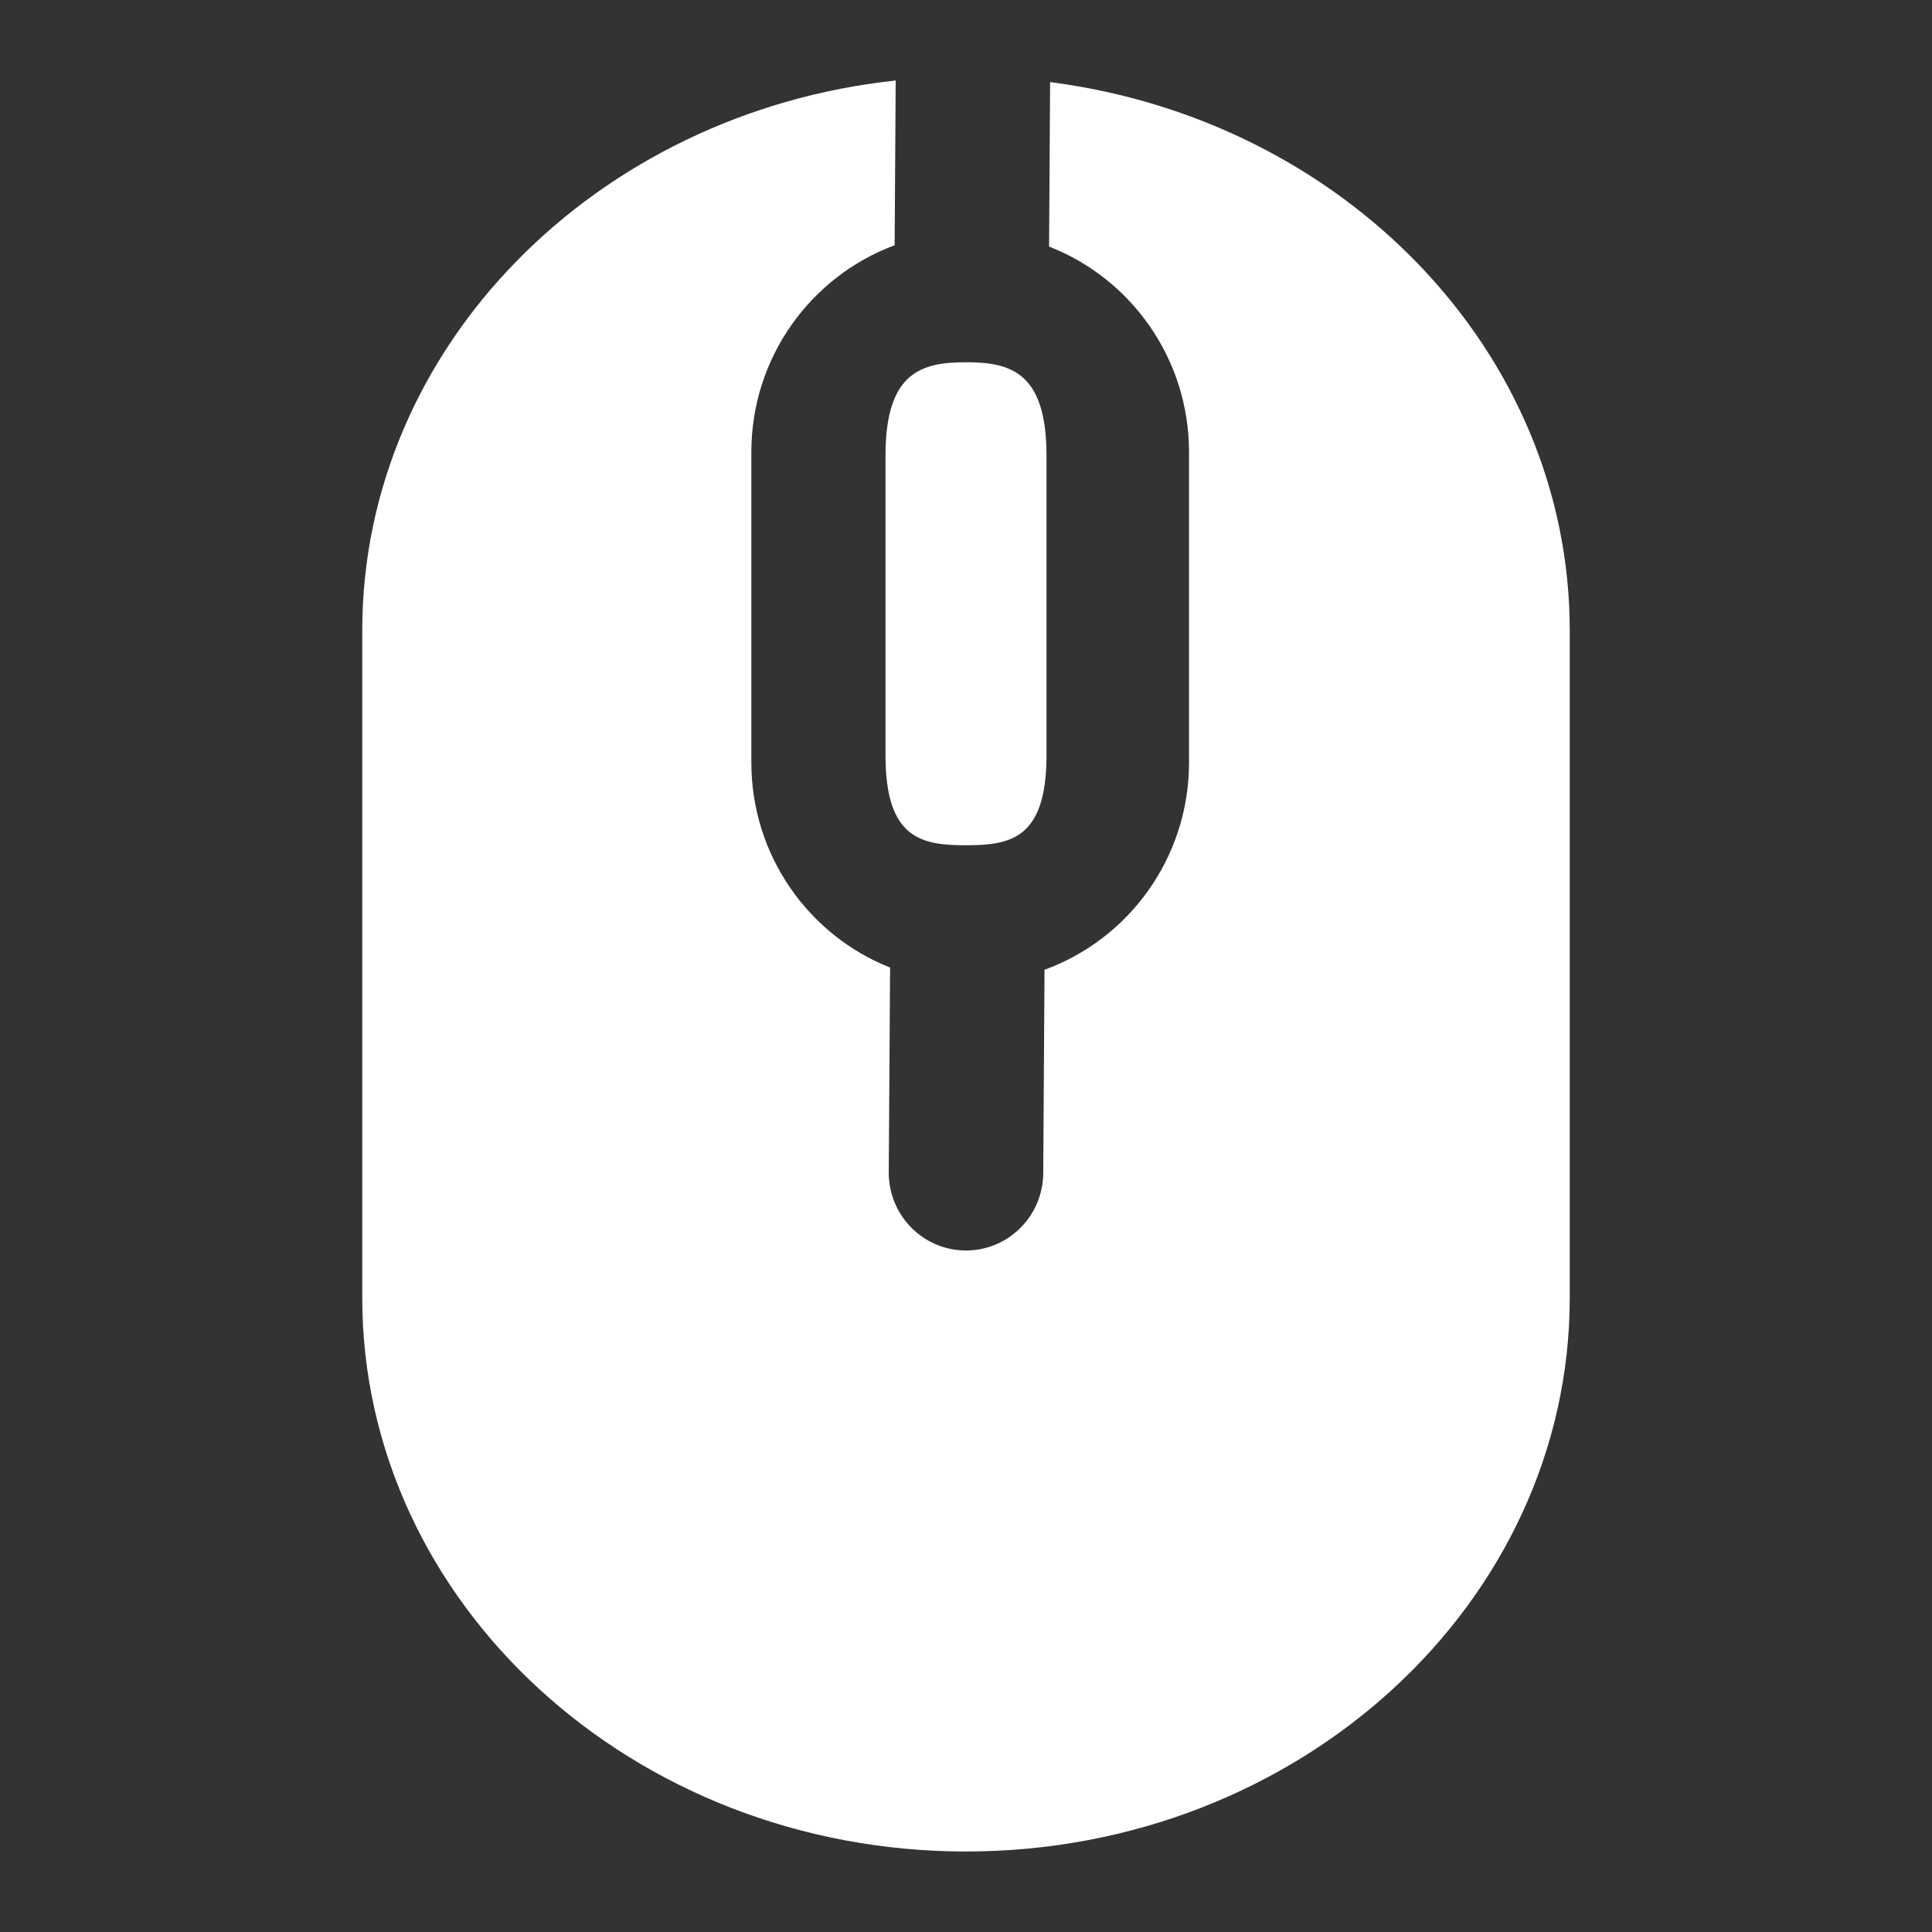 <?xml version="1.0" encoding="utf-8"?>
<svg xmlns="http://www.w3.org/2000/svg" fill="none" height="48" viewBox="0 0 48 48" width="48">
<rect x="0" y="0" width="48" height="48" fill="#333333" stroke="none"/>
<path d="M24 21C22.897 21 22 20.843 22 18.767V11.318C22 9.242 22.897 9 24 9C25.103 9 26 9.242 26 11.318V18.767C26 20.843 25.103 21 24 21Z" fill="white"/>
<path d="M9 32.243C9 39.828 15.729 46 24 46C32.271 46 39 39.828 39 32.243V15.665C39 8.729 33.375 2.976 26.09 2.04L26.064 6.126C28.098 6.918 29.541 8.907 29.541 11.235V18.942C29.541 21.313 28.044 23.332 25.951 24.094L25.919 29.148C25.912 30.215 25.047 31.075 23.988 31.068C22.928 31.061 22.075 30.191 22.081 29.123L22.114 24.039C20.095 23.239 18.667 21.259 18.667 18.942V11.235C18.667 8.875 20.149 6.864 22.227 6.094L22.253 2C14.802 2.796 9 8.621 9 15.665V32.243Z" fill="white"/>
</svg>
